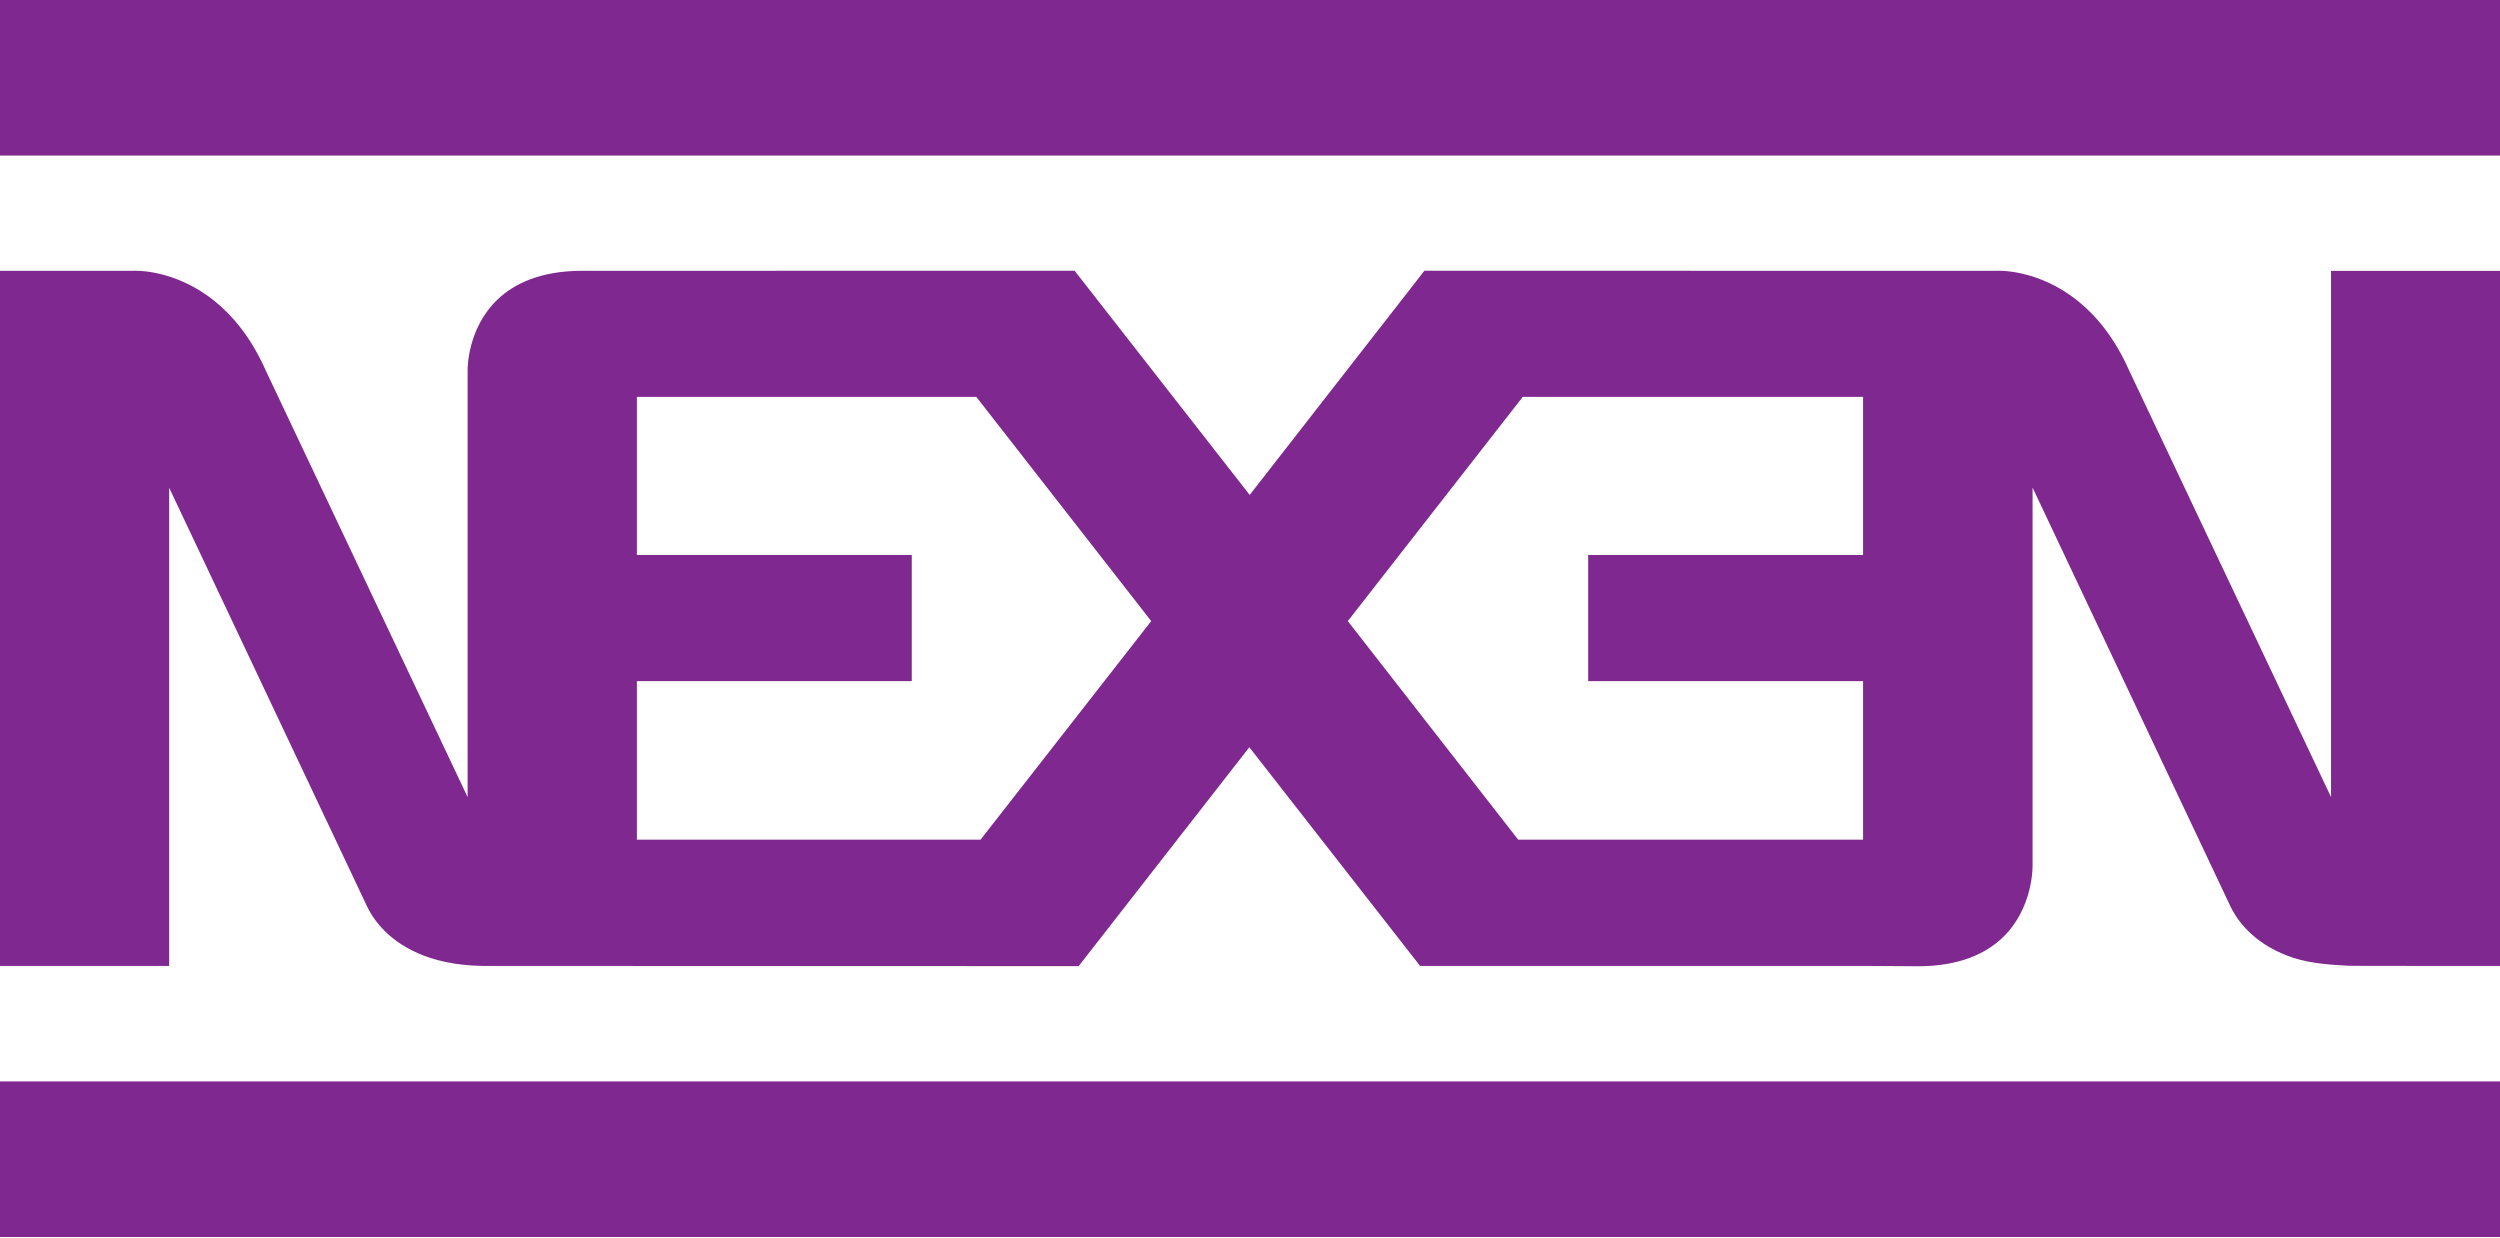 <svg xmlns="http://www.w3.org/2000/svg" width="105" height="52" viewBox="0 0 105 52" fill="none">
<path d="M0 6.534H105V0H0V6.534Z" fill="#7F288F"/>
<path d="M0 51.954H105V45.42H0V51.954Z" fill="#7F288F"/>
<path d="M78.249 22.881V23.309H66.704V28.608H78.249V35.267H63.764L56.608 26.086L63.957 16.668H78.249V22.881ZM41.182 35.267H26.749V28.608H38.294V23.309H26.749V16.668H41.004L48.351 26.086L41.182 35.267ZM97.904 11.376V33.478L89.431 15.575C88.821 14.195 88.049 13.269 87.278 12.646C85.577 11.274 83.874 11.373 83.874 11.373H78.263L59.825 11.371L52.487 20.787L45.134 11.371L24.459 11.373C22.725 11.373 21.614 11.899 20.902 12.575C19.613 13.8 19.64 15.524 19.64 15.524V33.478L11.168 15.575C10.558 14.195 9.786 13.269 9.014 12.646C7.314 11.274 5.611 11.373 5.611 11.373H0V40.568H7.105V20.485C7.105 20.485 15.149 37.512 15.422 38.081C15.606 38.464 16.16 39.42 17.54 40.03C18.223 40.332 19.109 40.549 20.253 40.568L45.303 40.578L52.472 31.384L59.643 40.568H78.263L80.554 40.583C82.289 40.583 83.4 40.055 84.11 39.378C85.399 38.147 85.368 36.378 85.368 36.378V20.479C85.368 20.479 93.412 37.512 93.685 38.081C93.869 38.464 94.424 39.42 95.804 40.03C96.486 40.332 97.177 40.492 98.516 40.553C98.501 40.57 99.991 40.568 101.547 40.568C103.235 40.568 105 40.568 105 40.568V11.376L97.904 11.376Z" fill="#7F288F"/>
</svg>